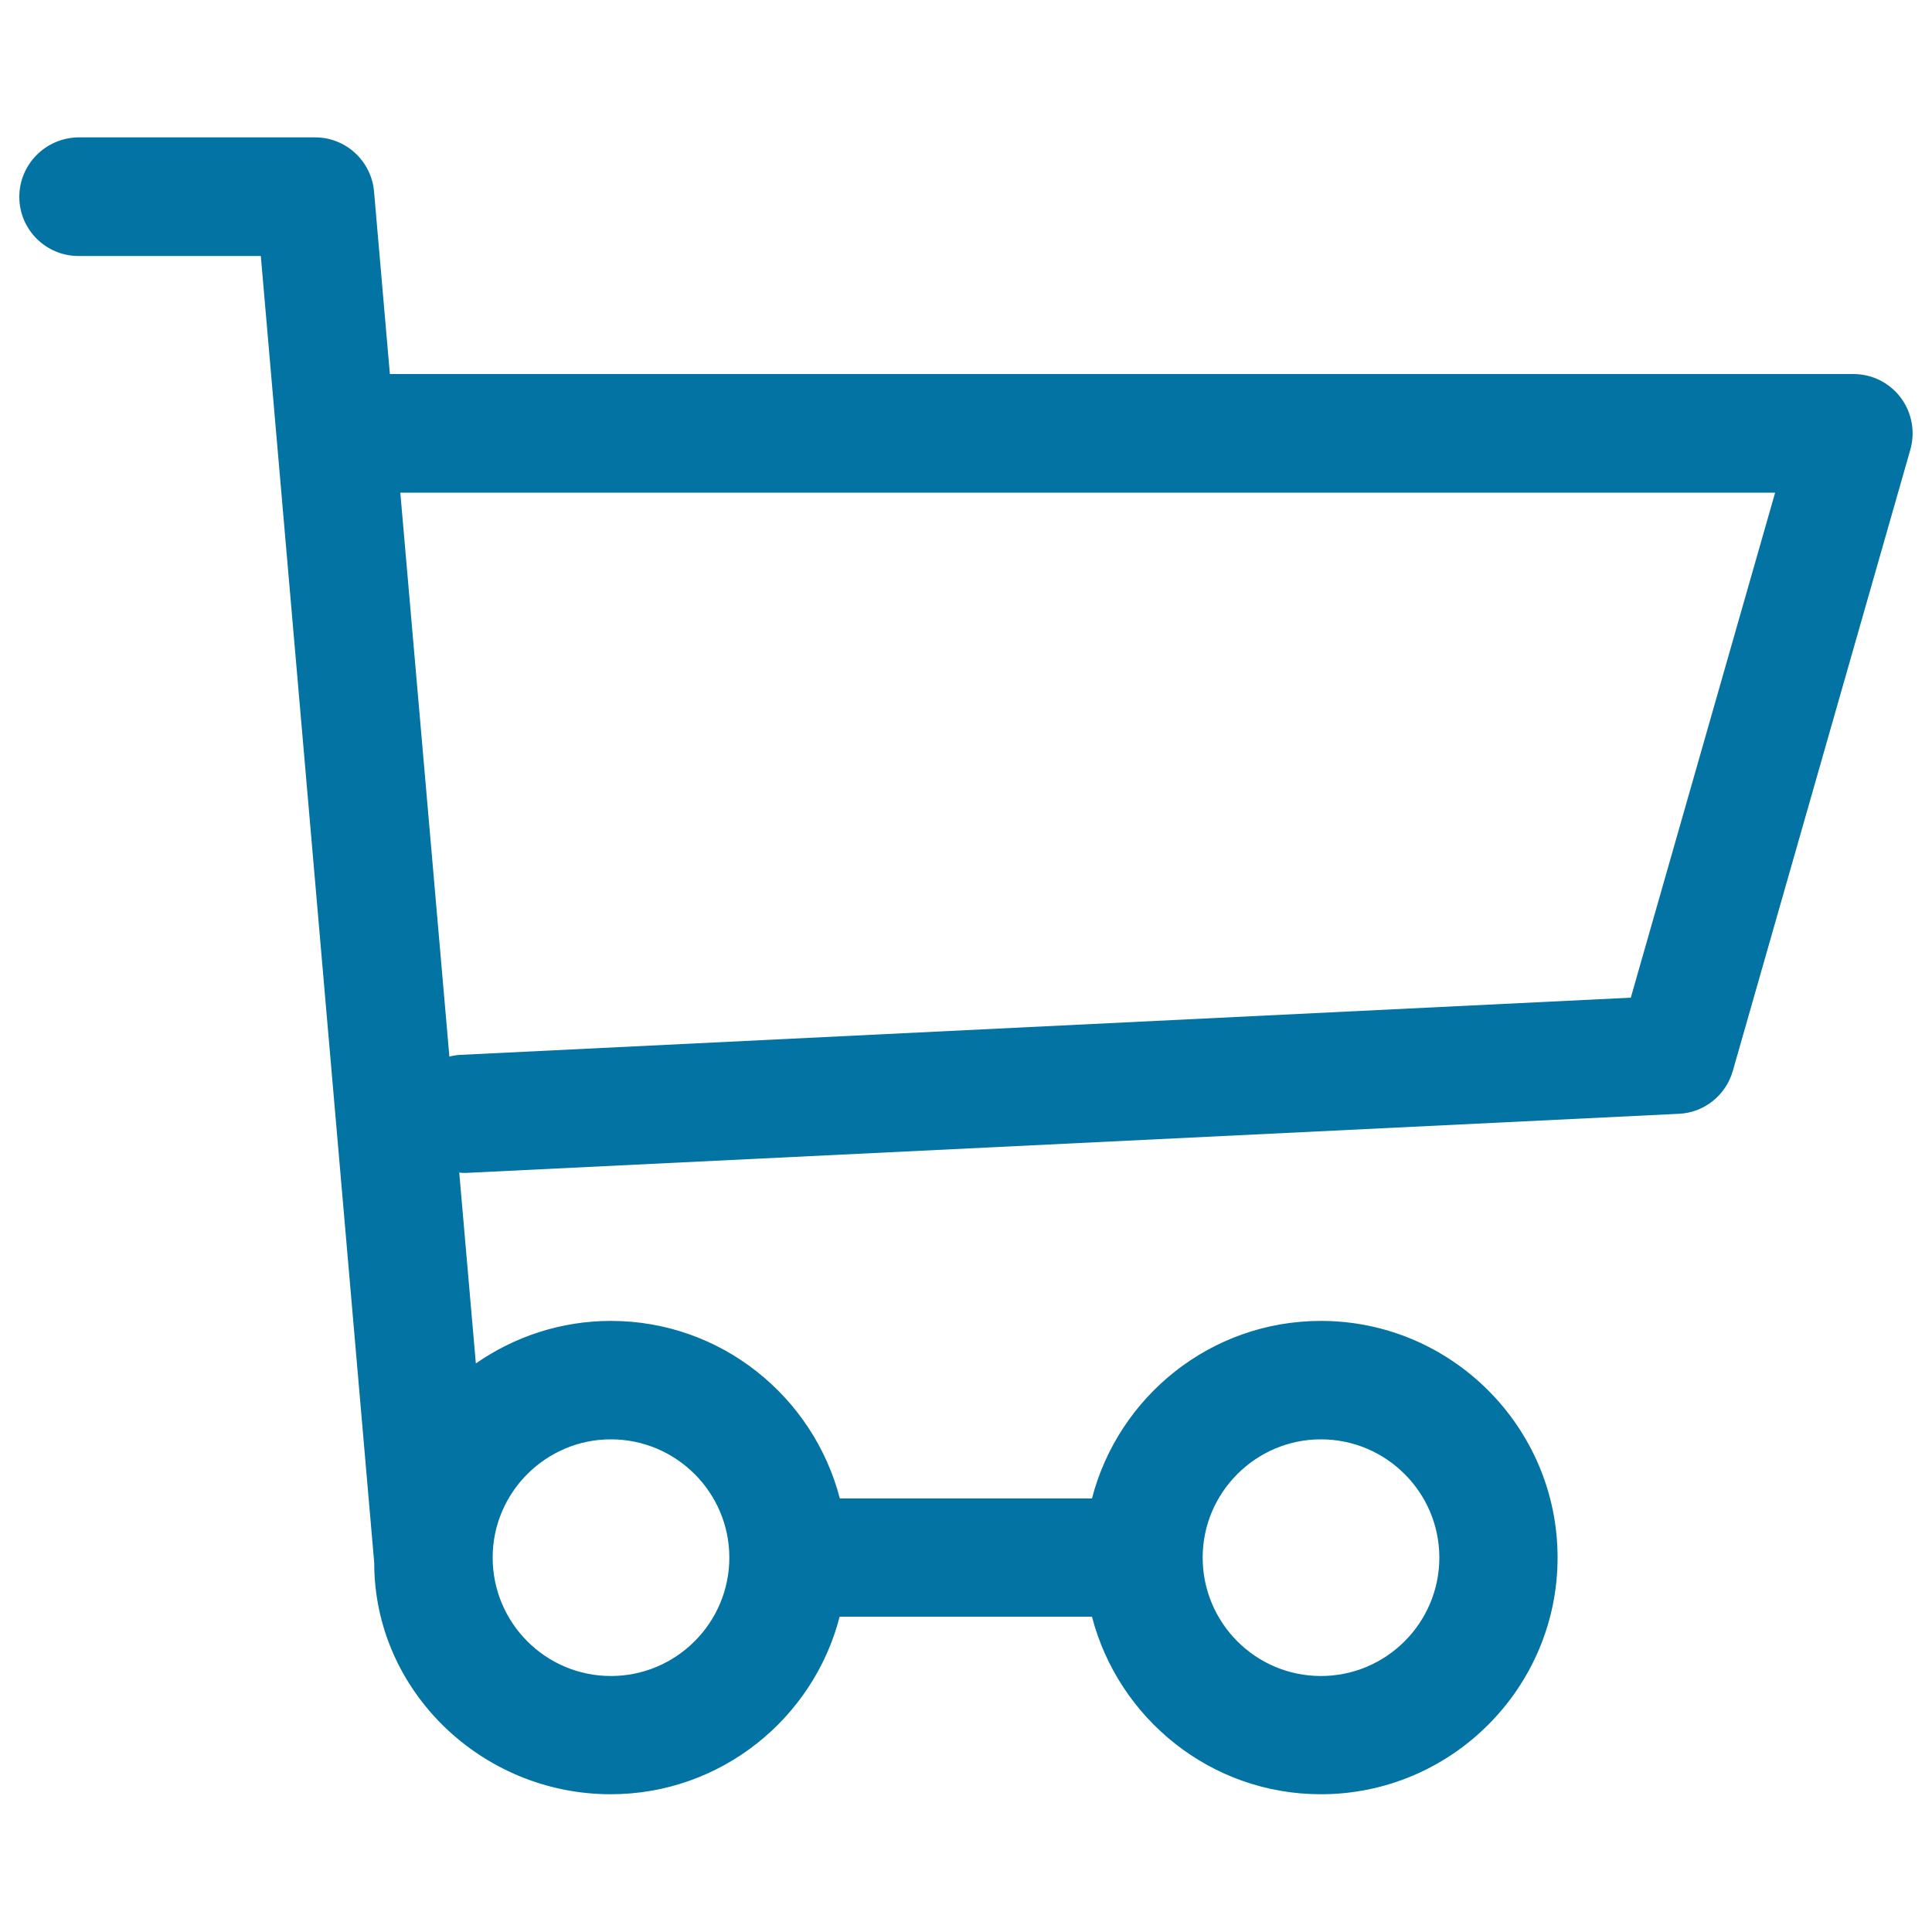<svg xmlns="http://www.w3.org/2000/svg" viewBox="0 0 1000 1000" style="fill:#0273a2">
<title>Shopping Cart SVG icon</title>
<path d="M10,101.9c0,16.9,13.7,30.6,30.6,30.6H135l58.7,676.4c0,0,0,0.1,0,0.1c0,66.3,55.8,119.7,122.4,119.7c56.9,0,104.9-39.1,118.5-91.9h130.6c13.7,52.7,61.5,91.9,118.5,91.9c67.5,0,122.5-55,122.5-122.5c0-67.5-55-122.5-122.5-122.5c-57,0-104.8,39.1-118.5,91.9H434.7c-13.7-52.7-61.5-91.9-118.5-91.9c-26,0-50,8.2-69.9,22l-8.6-98.8c0.6,0,1.2,0.2,1.9,0.2c0.5,0,1,0,1.5,0L869,576.5c13.1-0.6,24.3-9.6,27.9-22.2l91.9-321.6c2.6-9.2,0.8-19.2-5-26.9s-14.8-12.2-24.5-12.2H201.8l-8.2-94.5c-1.4-15.8-14.6-28-30.5-28H40.6C23.7,71.3,10,85,10,101.9z M683.7,745c33.8,0,61.3,27.5,61.3,61.2c0,33.8-27.5,61.3-61.3,61.3s-61.2-27.5-61.2-61.3C622.5,772.5,650,745,683.7,745z M316.2,745c33.8,0,61.3,27.5,61.3,61.2c0,33.8-27.5,61.3-61.3,61.3S255,840,255,806.2C255,772.5,282.5,745,316.2,745z M918.8,255l-74.7,261.4L238.2,546c-1.9,0.1-3.8,0.4-5.6,0.9L207.2,255H918.8z"/>
</svg>